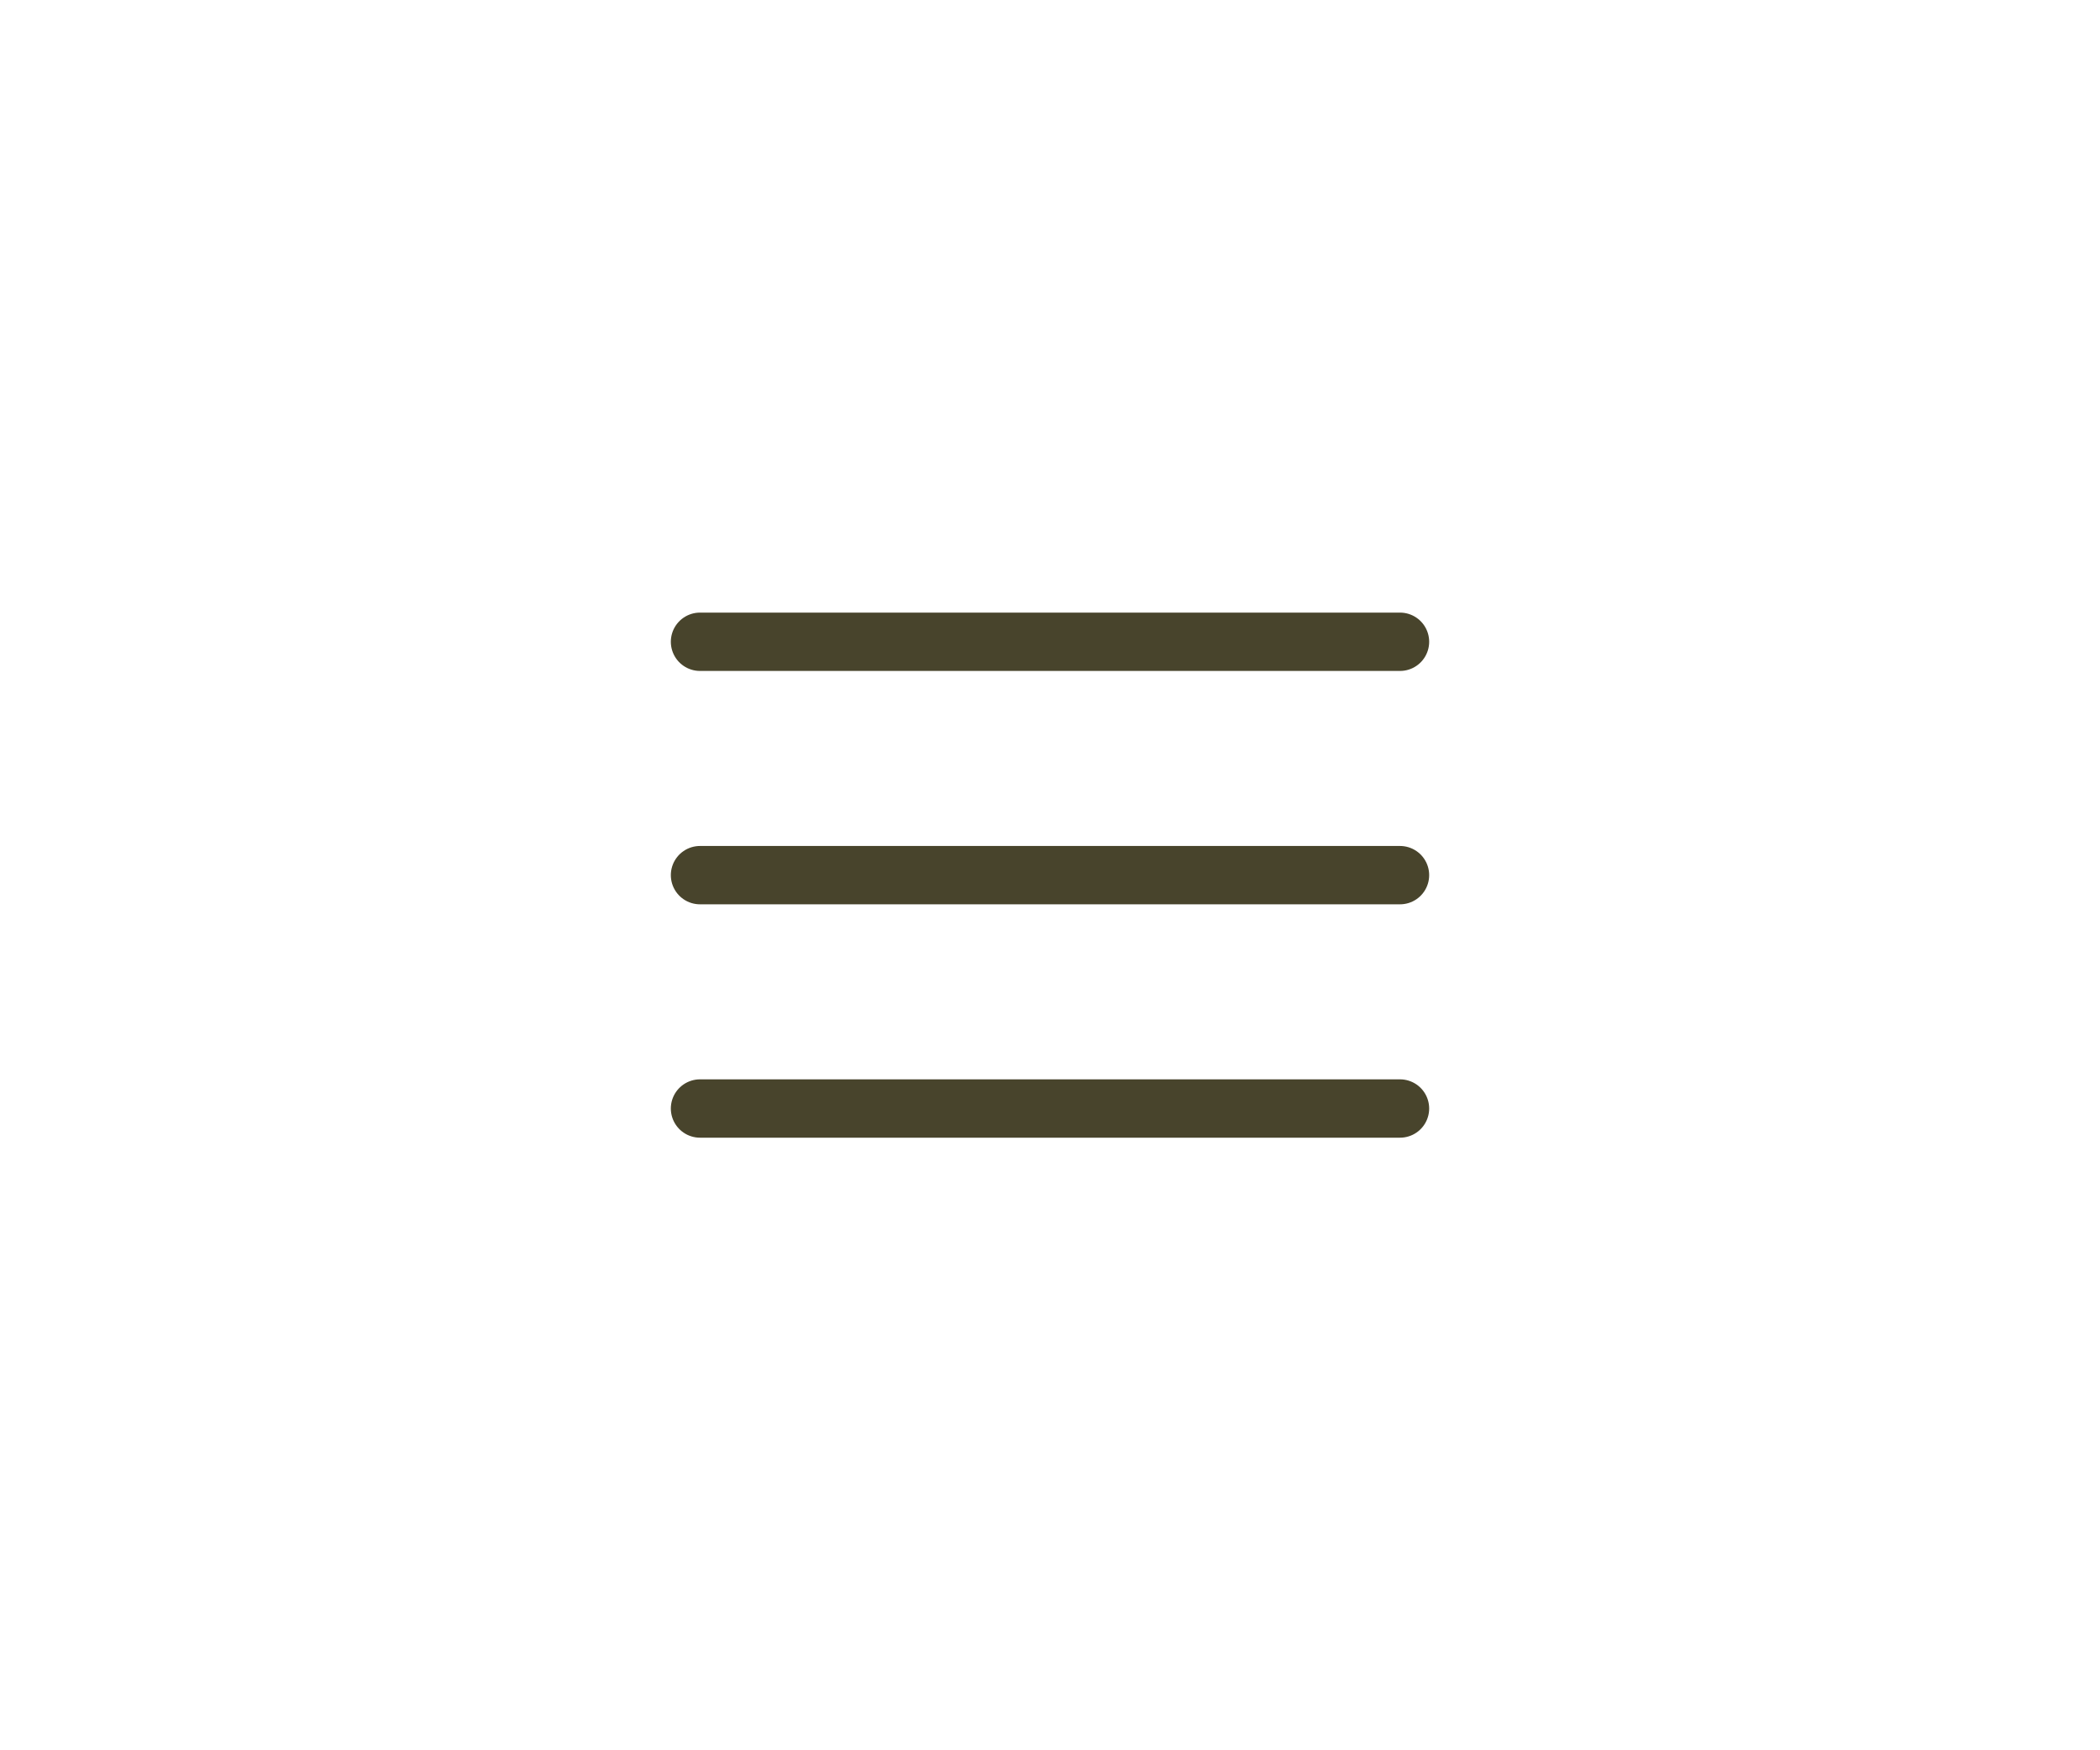 <?xml version="1.0" encoding="UTF-8"?> <svg xmlns="http://www.w3.org/2000/svg" width="36" height="30" viewBox="0 0 36 30" fill="none"><path d="M12 11H24M12 19H24M12 15H24" stroke="#48442C" stroke-linecap="round" stroke-linejoin="round"></path></svg> 